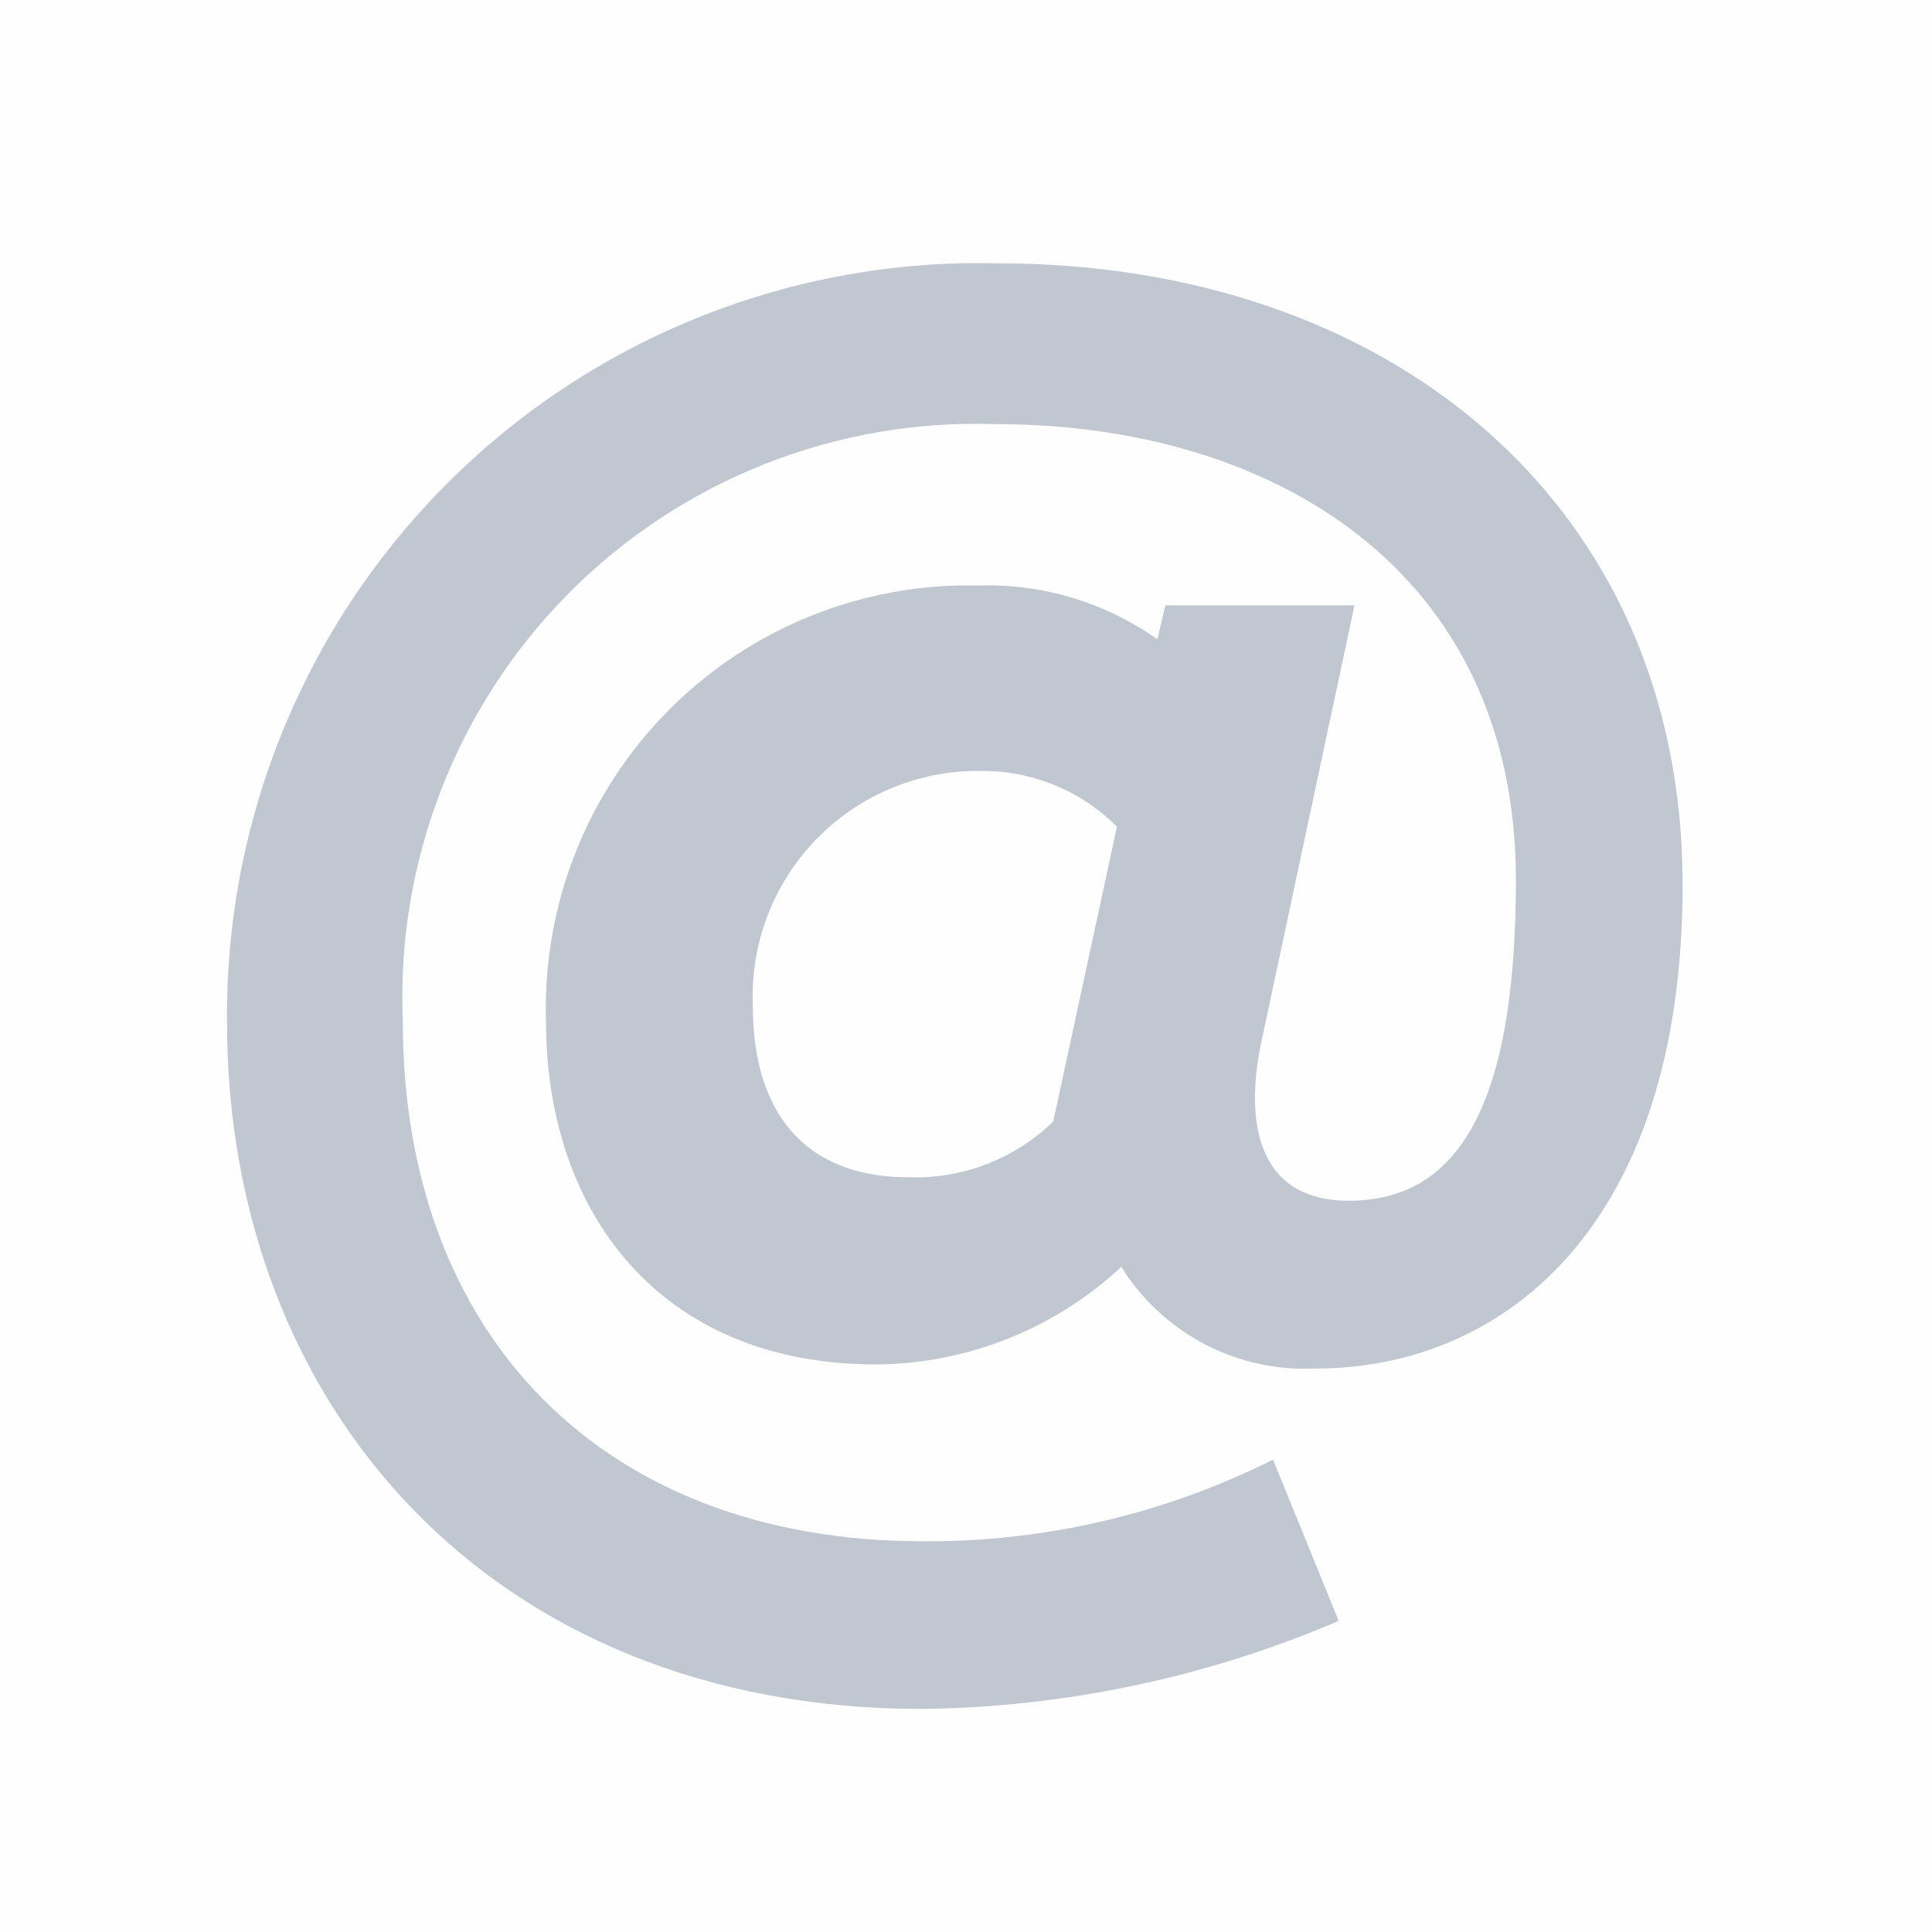 <svg width="24" height="24" viewBox="0 0 24 24" fill="none" xmlns="http://www.w3.org/2000/svg">
<rect opacity="0.01" width="24" height="24" fill="#C1C7D0"/>
<path fill-rule="evenodd" clip-rule="evenodd" d="M11.452 21.229C6.11 21.229 2.82 17.47 2.82 12.695C2.797 10.163 3.803 7.73 5.608 5.953C7.412 4.176 9.861 3.208 12.393 3.271C17.265 3.271 20.902 6.264 20.902 10.989C20.902 15.293 18.626 17 16.35 17C15.374 17.051 14.447 16.567 13.929 15.738C13.102 16.508 12.017 16.94 10.887 16.95C8.165 16.95 6.783 15.021 6.783 12.692C6.737 11.25 7.286 9.853 8.301 8.828C9.316 7.803 10.709 7.24 12.151 7.273C12.946 7.248 13.727 7.482 14.377 7.941L14.477 7.52H16.826L15.665 12.962C15.442 14.051 15.69 14.916 16.753 14.916C18.064 14.916 18.831 13.828 18.831 10.934C18.831 7.075 15.789 5.269 12.376 5.269C10.391 5.198 8.467 5.959 7.067 7.368C5.668 8.777 4.92 10.706 5.004 12.69C5.004 16.598 7.503 19.146 11.46 19.146C12.971 19.157 14.463 18.81 15.814 18.132L16.63 20.135C14.992 20.837 13.233 21.208 11.452 21.229ZM11.278 14.624C11.95 14.65 12.602 14.4 13.084 13.931L13.875 10.27C13.425 9.818 12.81 9.568 12.172 9.577C11.405 9.57 10.668 9.879 10.135 10.431C9.602 10.983 9.319 11.729 9.352 12.496C9.35 13.784 9.969 14.624 11.279 14.624H11.278Z" fill="#C1C7D0"/>
</svg>
